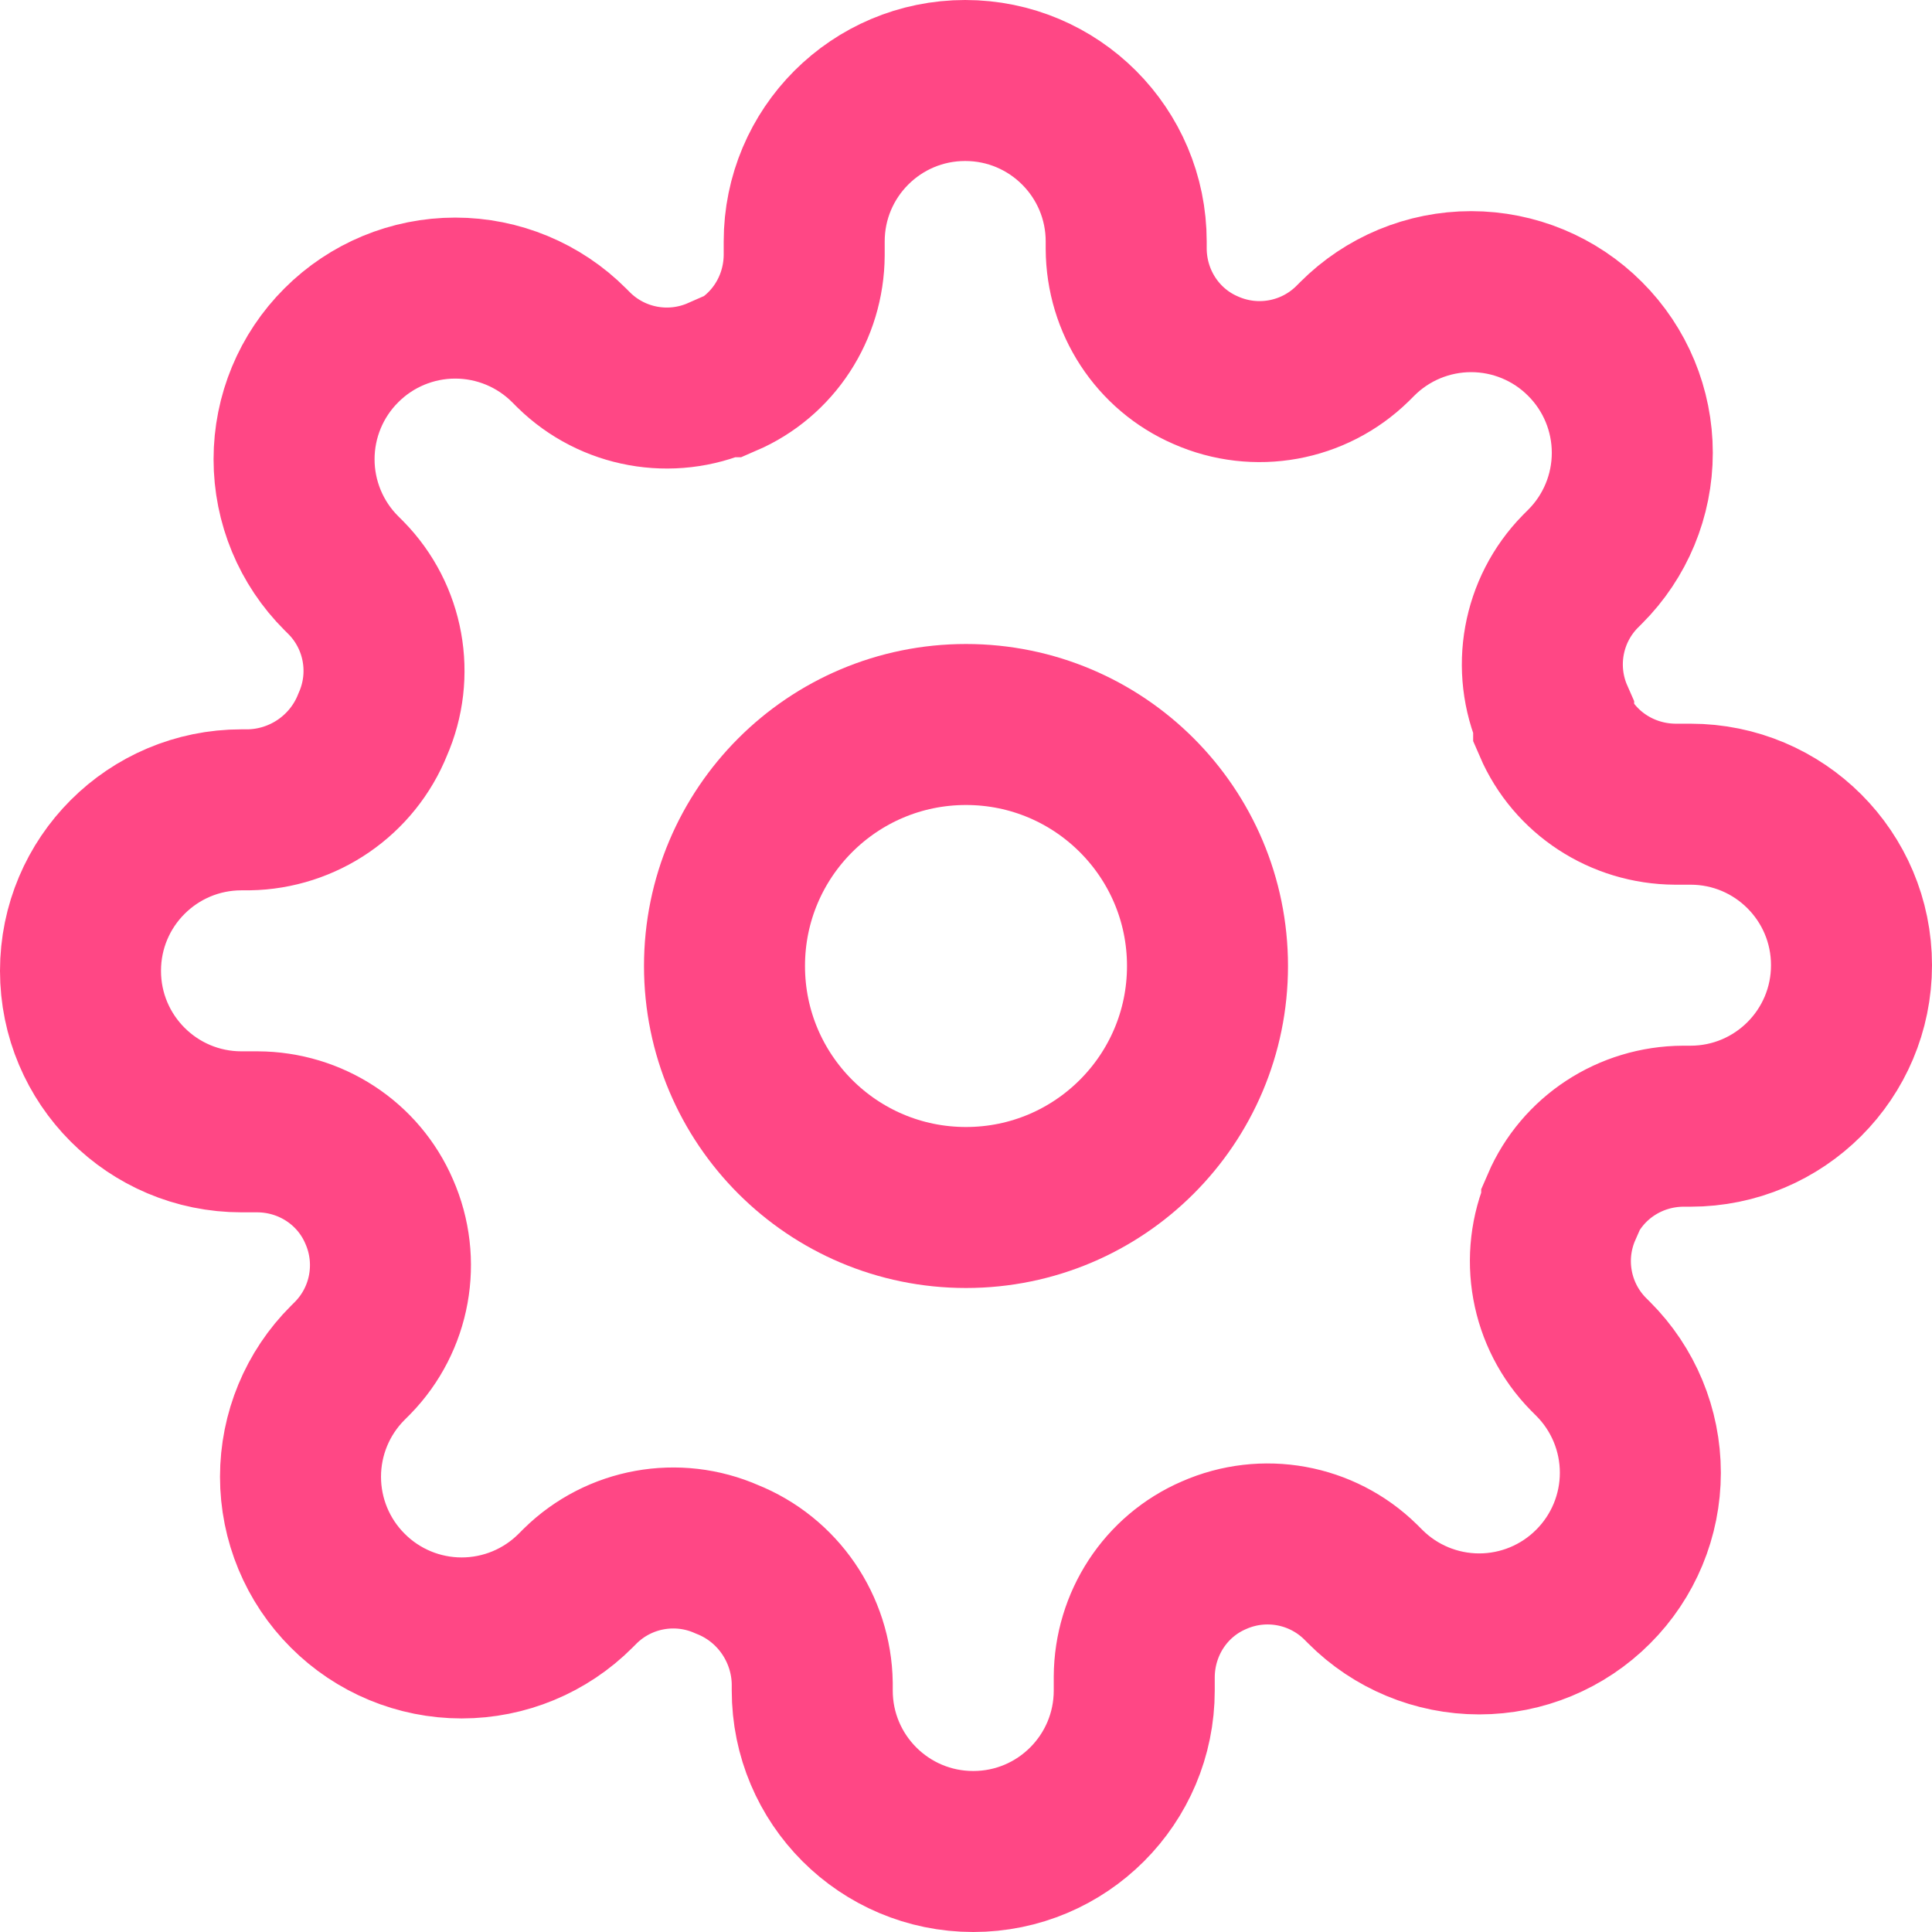 <svg width="24" height="24" viewBox="0 0 24 24" fill="none" xmlns="http://www.w3.org/2000/svg">
  <path d="M12 15C13.657 15 15 13.657 15 12C15 10.343 13.657 9 12 9C10.343 9 9 10.343 9 12C9 13.657 10.343 15 12 15Z" stroke="#FF4785" stroke-width="2" stroke-linecap="round"/>
  <path d="M19.4 15C19.128 15.617 19.258 16.338 19.73 16.82L19.79 16.88C20.166 17.255 20.377 17.764 20.377 18.295C20.377 18.826 20.166 19.335 19.79 19.71C19.415 20.086 18.906 20.297 18.375 20.297C17.844 20.297 17.335 20.086 16.96 19.71L16.9 19.65C16.418 19.178 15.697 19.048 15.08 19.32C14.479 19.579 14.094 20.172 14.09 20.83V21C14.09 22.105 13.195 23 12.09 23C10.985 23 10.09 22.105 10.09 21V20.91C10.079 20.233 9.663 19.622 9.03 19.37C8.413 19.098 7.692 19.228 7.21 19.7L7.15 19.76C6.775 20.136 6.266 20.347 5.735 20.347C5.204 20.347 4.695 20.136 4.32 19.76C3.944 19.385 3.733 18.876 3.733 18.345C3.733 17.814 3.944 17.305 4.32 16.93L4.38 16.87C4.852 16.388 4.982 15.667 4.71 15.05C4.451 14.449 3.858 14.063 3.2 14.06H3C1.895 14.06 1 13.165 1 12.06C1 10.955 1.895 10.06 3 10.06H3.09C3.767 10.049 4.377 9.633 4.63 9C4.902 8.383 4.772 7.662 4.3 7.18L4.24 7.12C3.864 6.745 3.653 6.236 3.653 5.705C3.653 5.174 3.864 4.665 4.24 4.29C4.615 3.914 5.124 3.703 5.655 3.703C6.186 3.703 6.695 3.914 7.07 4.29L7.13 4.35C7.612 4.822 8.333 4.952 8.95 4.68H9C9.601 4.421 9.986 3.828 9.99 3.17V3C9.99 1.895 10.885 1 11.99 1C13.095 1 13.99 1.895 13.99 3V3.09C13.993 3.748 14.379 4.341 14.98 4.6C15.597 4.872 16.318 4.742 16.8 4.27L16.86 4.21C17.235 3.834 17.744 3.623 18.275 3.623C18.806 3.623 19.315 3.834 19.69 4.21C20.066 4.585 20.277 5.094 20.277 5.625C20.277 6.156 20.066 6.665 19.69 7.04L19.63 7.1C19.158 7.582 19.028 8.303 19.3 8.92V9C19.559 9.601 20.152 9.986 20.81 9.99H21C22.105 9.99 23 10.885 23 11.99C23 13.095 22.105 13.99 21 13.99H20.91C20.252 13.993 19.659 14.379 19.4 14.98V15Z" stroke="#FF4785" stroke-width="2" stroke-linecap="round"/>
</svg> 